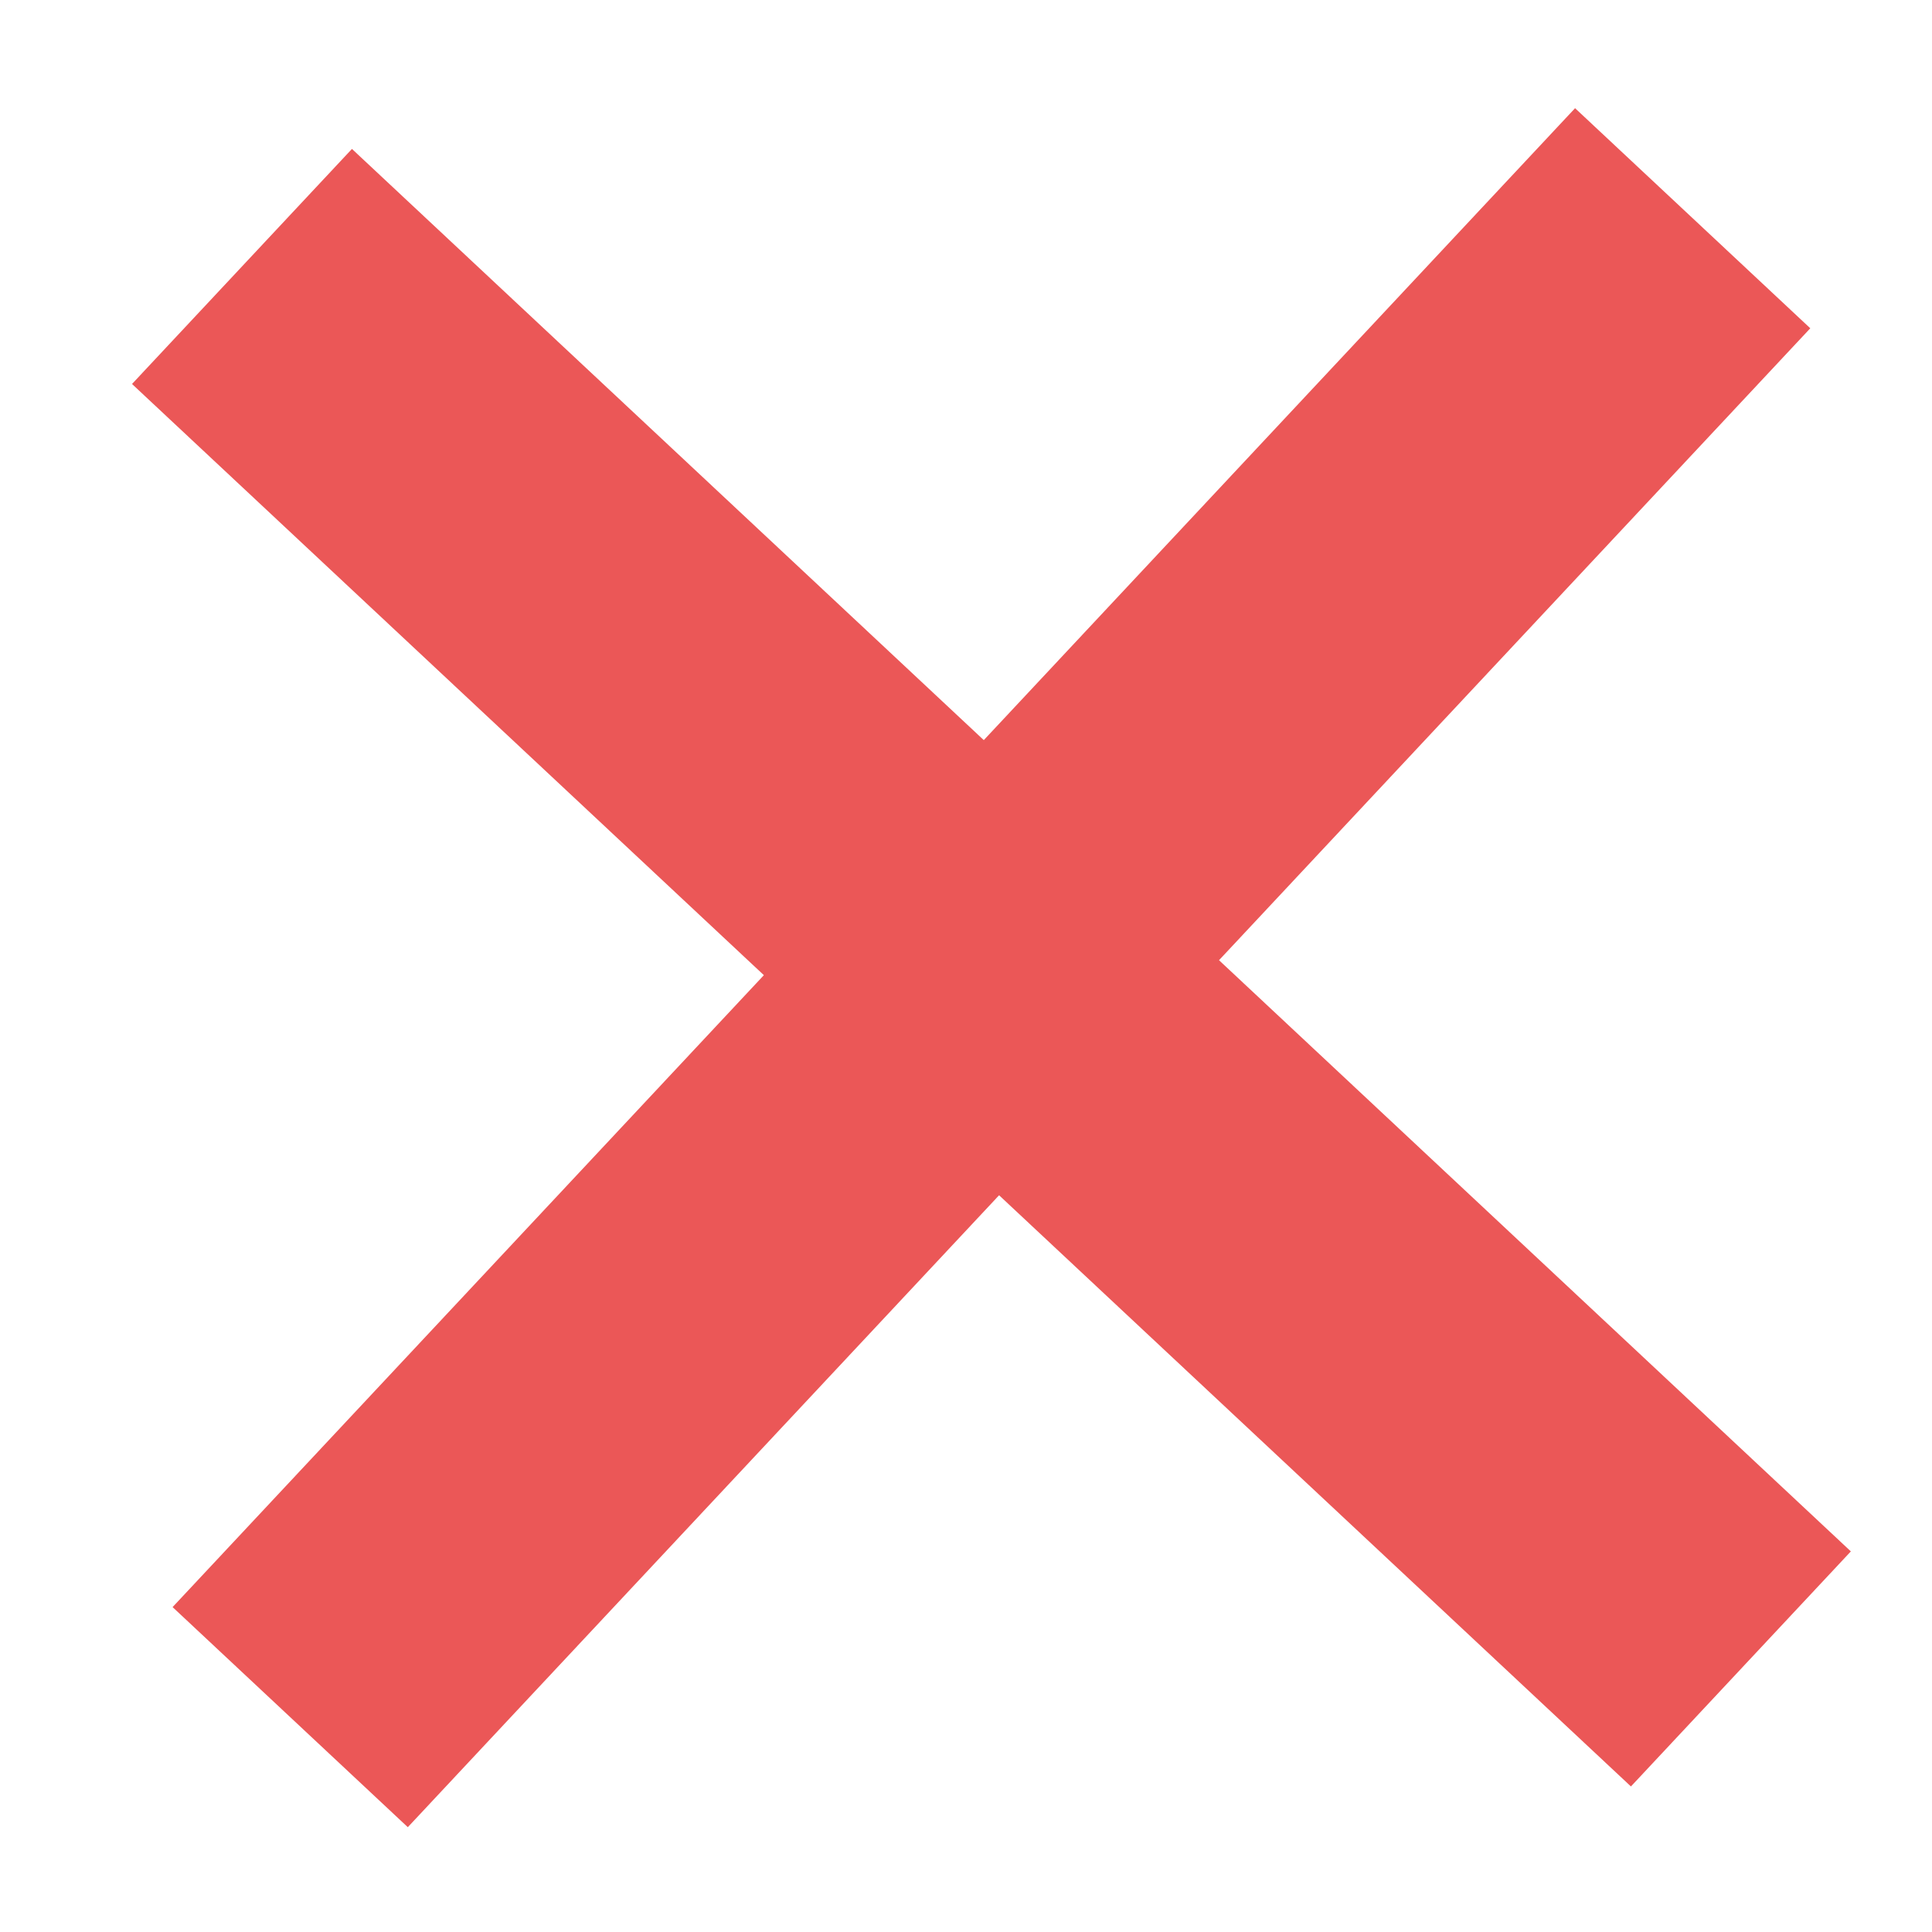 <svg width="12" height="12" viewBox="0 0 12 12" fill="none" xmlns="http://www.w3.org/2000/svg">
<path fill-rule="evenodd" clip-rule="evenodd" d="M11.244 2.039L2.533 11.349L1.072 9.982L9.783 0.672L11.244 2.039Z" fill="#EB5757"/>
<path fill-rule="evenodd" clip-rule="evenodd" d="M10.13 11.096L0.82 2.385L2.186 0.925L11.496 9.636L10.13 11.096Z" fill="#EB5757"/>
</svg>
